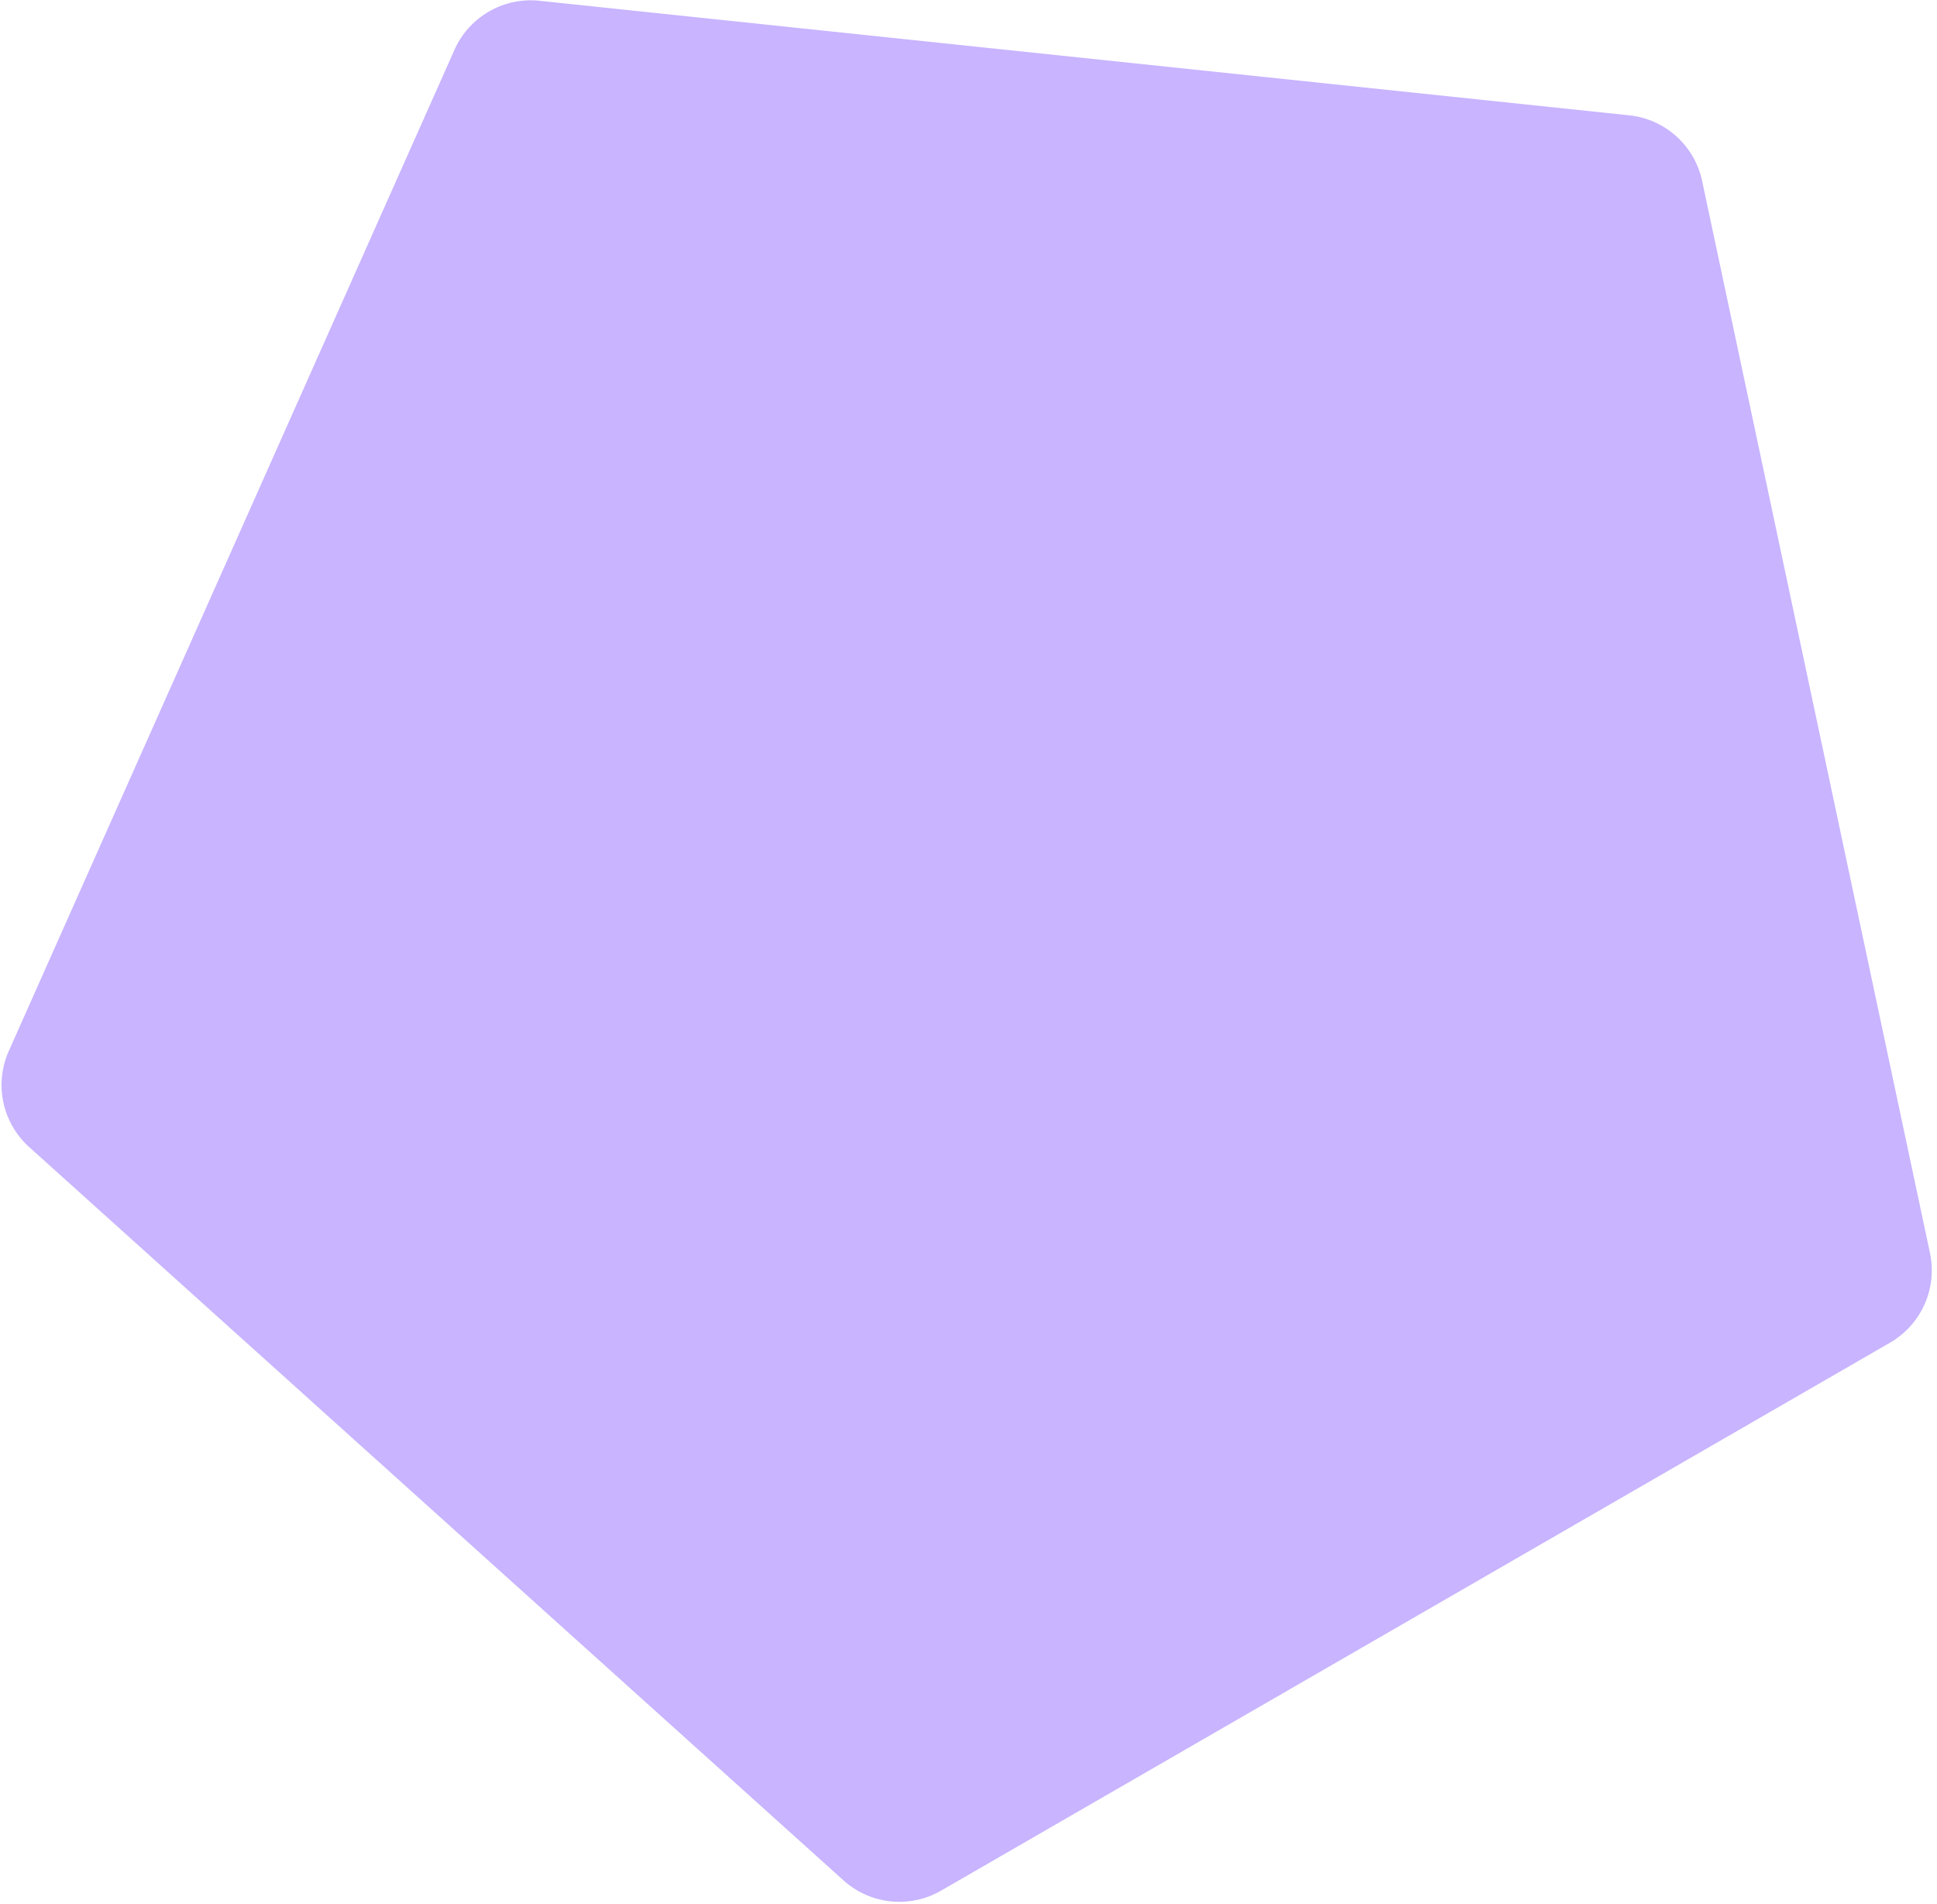 <svg xmlns="http://www.w3.org/2000/svg" fill="none" viewBox="0 0 348 342"><path fill="#C8B4FF" d="M292.7 20.716 96.92.14a15 15 0 0 0-15.272 8.817l-80.07 179.84a15 15 0 0 0 3.666 17.248L151.54 337.769a15 15 0 0 0 17.537 1.844l170.486-98.43a15 15 0 0 0 7.172-16.109L305.805 32.516a15 15 0 0 0-13.105-11.8Z"/></svg>
